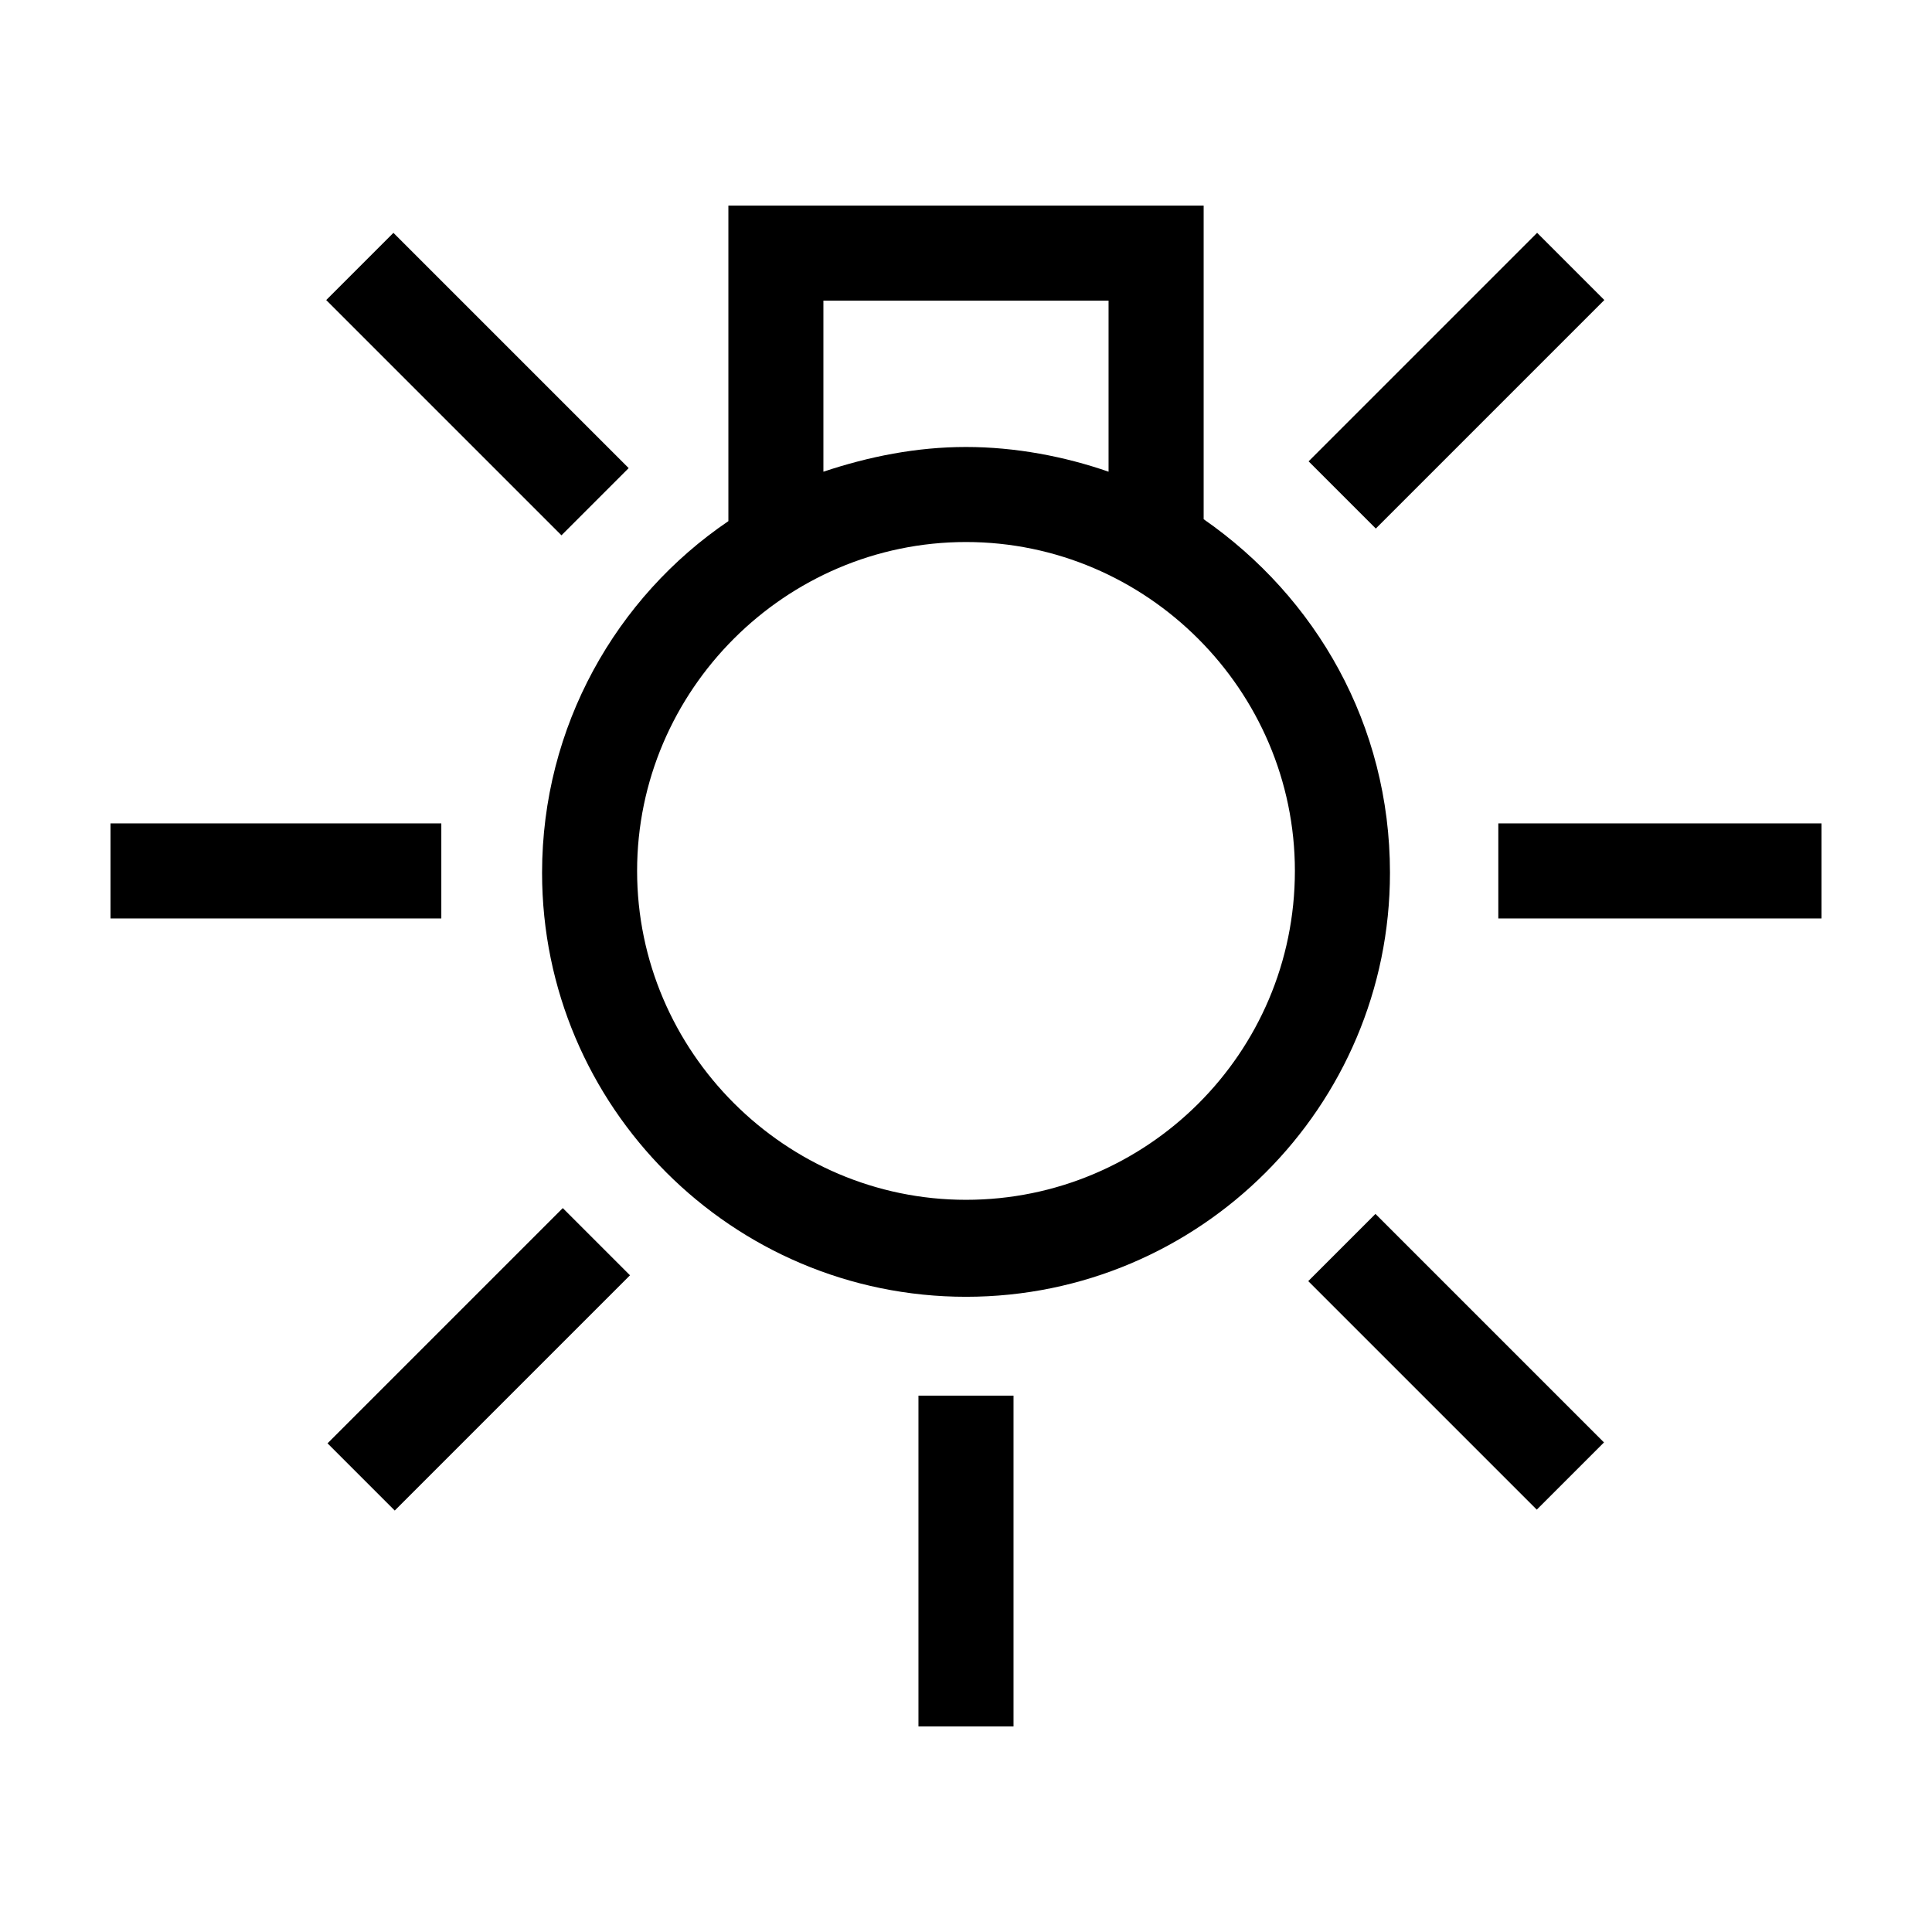 <?xml version="1.0" encoding="UTF-8"?>
<!-- Uploaded to: ICON Repo, www.iconrepo.com, Generator: ICON Repo Mixer Tools -->
<svg fill="#000000" width="800px" height="800px" version="1.1" viewBox="144 144 512 512" xmlns="http://www.w3.org/2000/svg">
 <g>
  <path d="m462.98 281.6v-83.125h-125.95v83.633c-29.727 20.152-49.375 54.41-49.375 93.203 0 61.969 50.383 112.35 112.35 112.35 61.969 0 112.35-50.383 112.35-112.35 0.004-39.297-19.645-73.055-49.367-93.711zm-100.77-57.938h75.57v45.344c-11.586-4.031-24.688-6.551-37.785-6.551s-25.695 2.519-37.785 6.551zm37.789 238.3c-47.863 0-87.16-39.297-87.16-87.16 0-47.863 39.297-87.16 87.16-87.16s87.16 39.297 87.16 87.16c-0.004 48.363-39.301 87.16-87.16 87.16z"/>
  <path d="m173.29 362.21h87.664v25.191h-87.664z"/>
  <path d="m541.07 362.21h85.648v25.191h-85.648z"/>
  <path d="m230.45 223.52 17.812-17.812 62.344 62.344-17.812 17.812z"/>
  <path d="m490.7 483.51 17.812-17.812 60.562 60.562-17.812 17.812z"/>
  <path d="m230.8 526.5 62.344-62.344 17.812 17.812-62.344 62.344z"/>
  <path d="m490.79 266.26 60.562-60.562 17.812 17.812-60.562 60.562z"/>
  <path d="m387.4 513.86h25.191v87.664h-25.191z"/>
 </g>
</svg>
